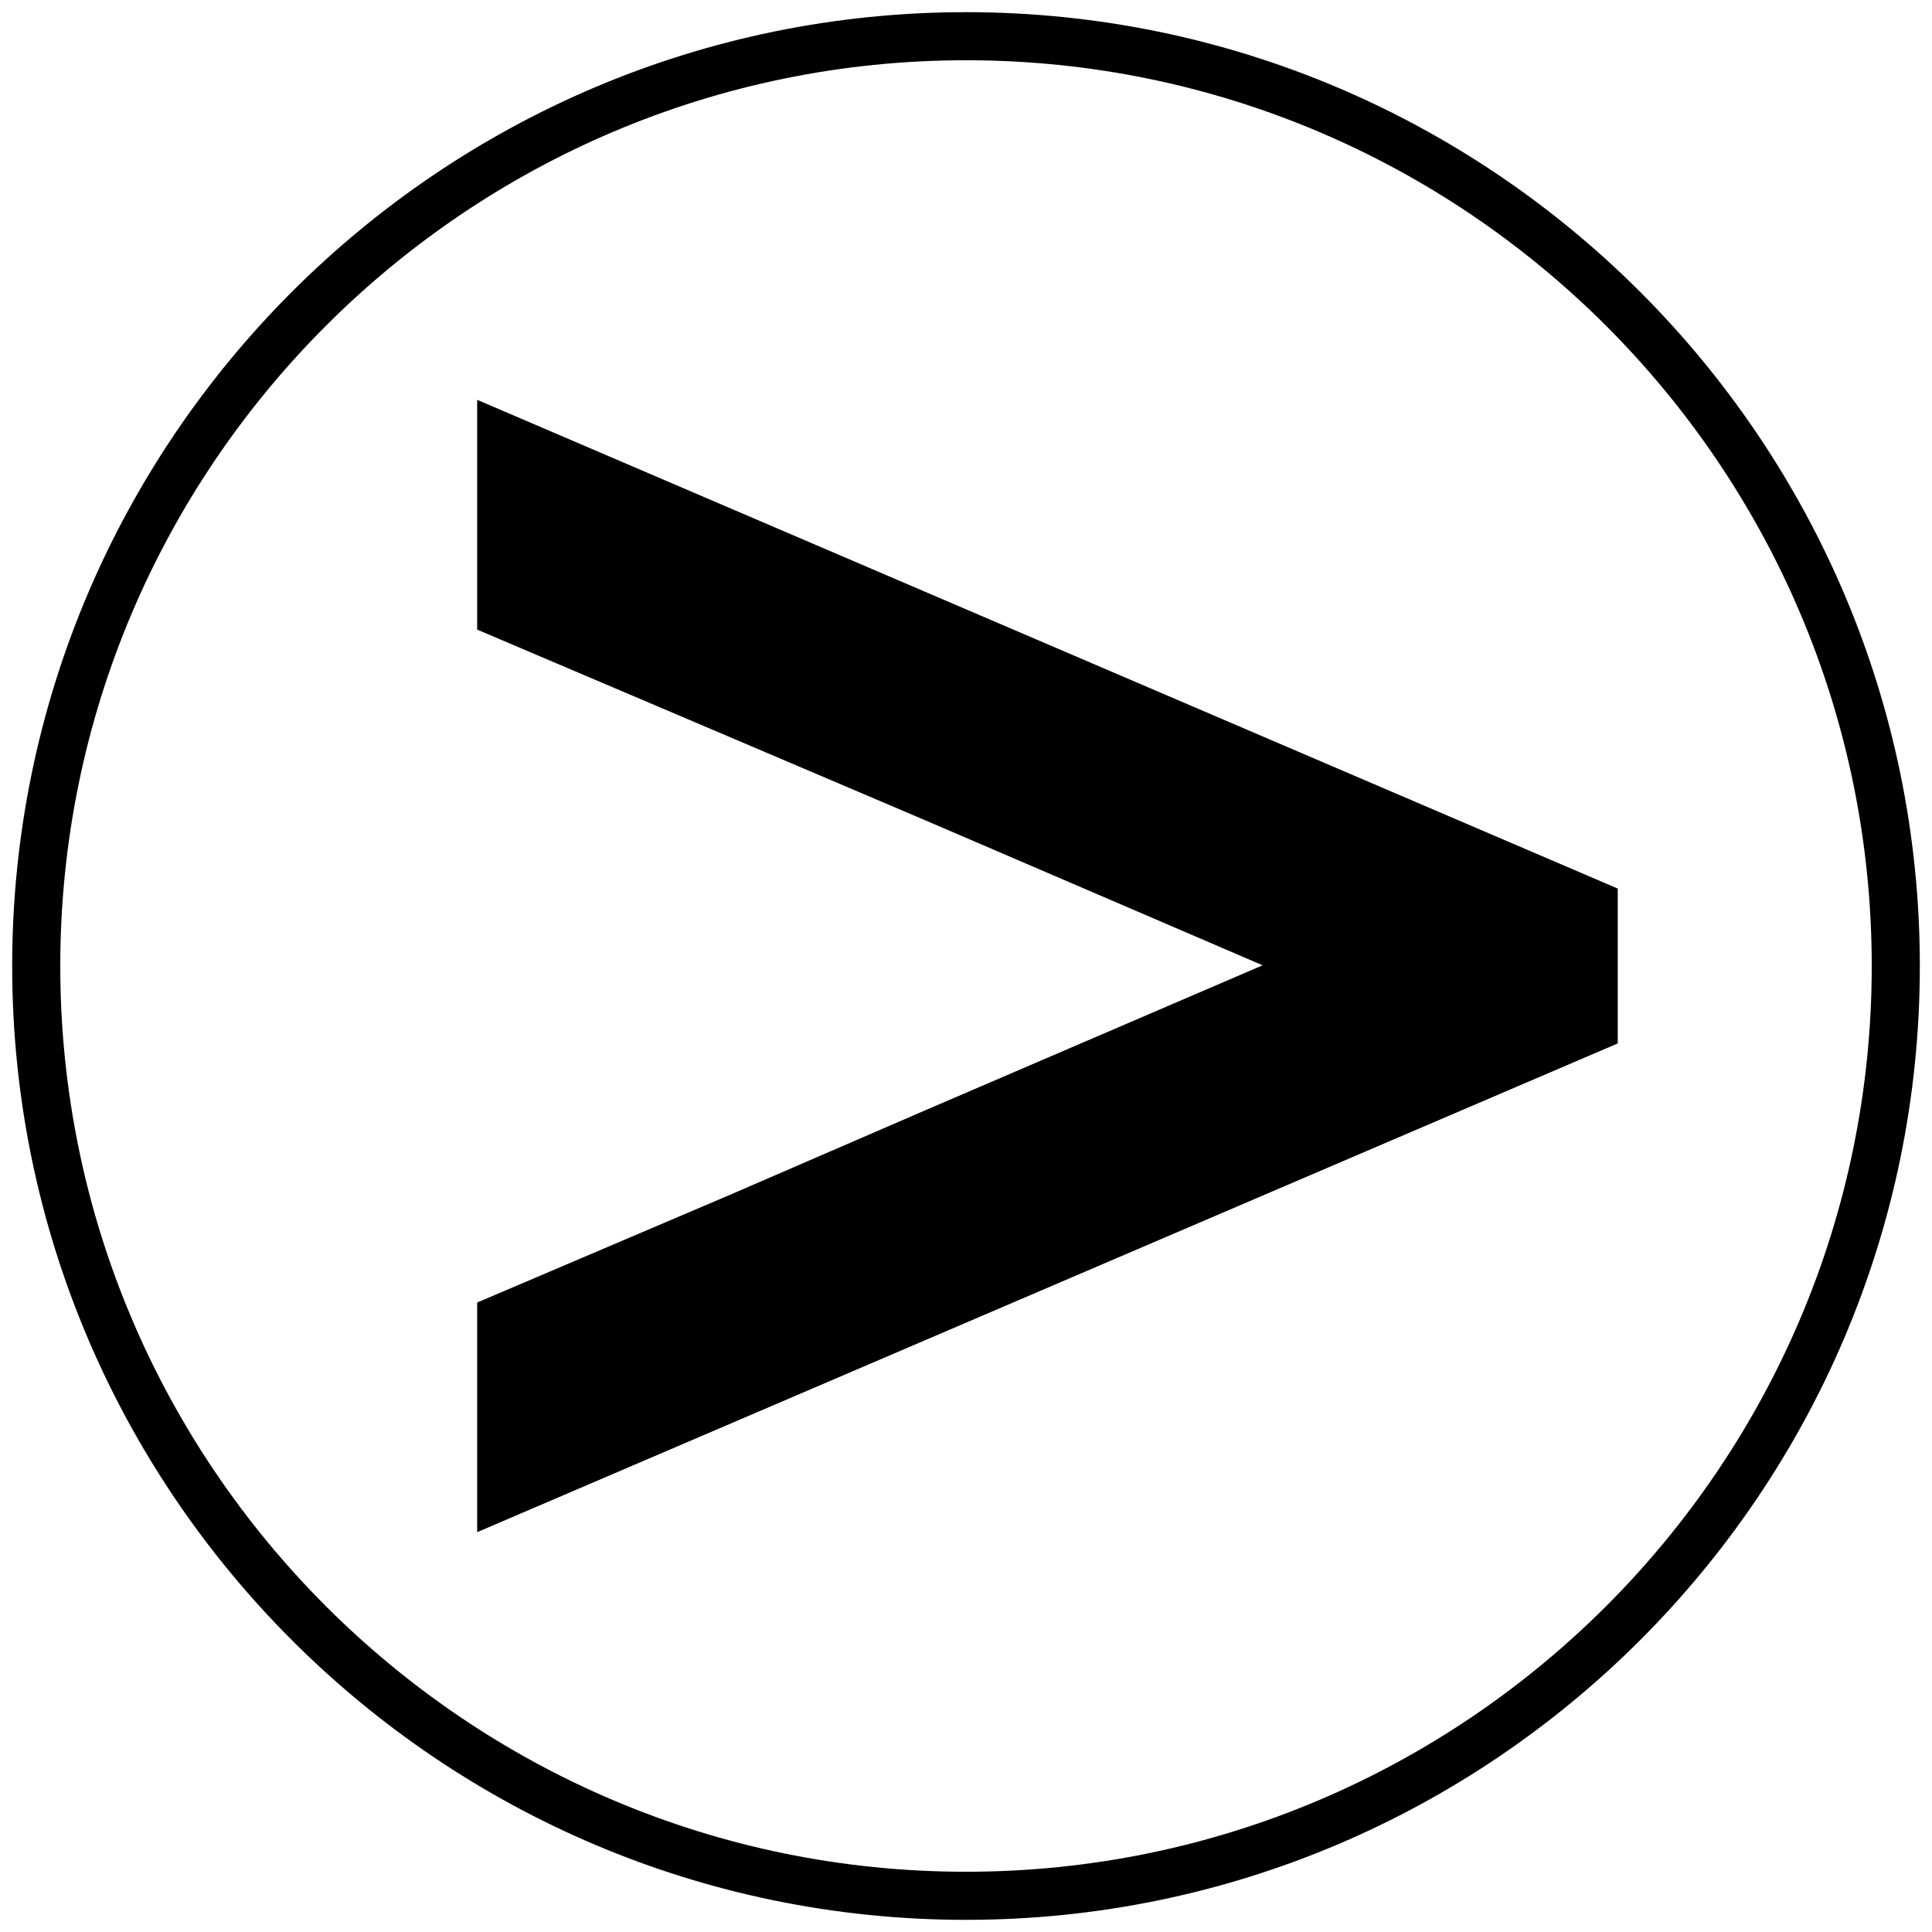 <?xml version="1.0" encoding="utf-8"?>
<!-- Generator: Adobe Illustrator 22.1.0, SVG Export Plug-In . SVG Version: 6.00 Build 0)  -->
<svg version="1.1" id="Calque_1" xmlns="http://www.w3.org/2000/svg" xmlns:xlink="http://www.w3.org/1999/xlink" x="0px" y="0px"
	 width="175.457px" height="175.457px" viewBox="0 0 175.457 175.457" enable-background="new 0 0 175.457 175.457"
	 xml:space="preserve">
<g>
	<g>
		<path d="M-534.048,190.37l10.459-24.404h3.313l10.459,24.404h-4.916l-2.301-5.404h-9.795l-2.301,5.404H-534.048z
			 M-525.053,180.783h6.206l-3.103-7.216L-525.053,180.783z"/>
		<path d="M-495.53,190.37v-1.361c-1.395,1.187-2.999,1.709-4.706,1.709c-2.511,0-4.882-1.116-6.382-2.859
			c-1.324-1.532-2.161-3.627-2.161-5.926c0-4.984,3.697-8.819,8.297-8.819c1.849,0,3.453,0.522,4.776,1.569v-9.065h4.532v24.752
			L-495.53,190.37L-495.53,190.37z M-495.706,179.387c-0.94-1.256-2.439-2.091-4.183-2.091c-2.649,0-4.358,2.197-4.358,4.636
			c0,2.651,1.917,4.602,4.462,4.602c1.709,0,3.207-0.836,4.079-2.091V179.387z"/>
		<path d="M-471.552,187.685c-1.639,1.951-4.324,3.033-6.94,3.033c-5.054,0-8.855-3.487-8.855-8.785
			c0-4.705,3.209-8.819,8.229-8.819c4.671,0,7.983,3.937,7.983,8.645c0,0.454-0.036,0.908-0.106,1.29h-11.714
			c0.246,2.371,2.163,4.009,4.568,4.009c1.917,0,3.451-1.082,4.253-1.951L-471.552,187.685z M-475.77,179.735
			c-0.14-1.498-1.499-2.961-3.347-2.961c-1.883,0-3.417,1.43-3.627,2.961H-475.77z"/>
		<path d="M-462.772,190.37h-4.532v-24.752h4.532V190.37z"/>
		<path d="M-455.281,164.57c1.639,0,2.963,1.256,2.963,2.893c0,1.641-1.324,2.893-2.963,2.893c-1.638,0-2.963-1.252-2.963-2.893
			C-458.244,165.826-456.918,164.57-455.281,164.57z M-453.013,190.37h-4.532v-16.908h4.532V190.37z"/>
		<path d="M-447.787,190.37v-16.908h4.357v1.358c1.291-1.044,2.895-1.706,4.776-1.706c2.337,0,4.462,1.044,5.858,2.719
			c1.116,1.324,1.743,3.033,1.743,5.926v8.611h-4.531v-8.959c0-1.675-0.386-2.545-1.014-3.173c-0.592-0.594-1.499-0.942-2.545-0.942
			c-1.917,0-3.485,1.222-4.113,2.091v10.982h-4.531V190.37z"/>
		<path d="M-411.781,187.685c-1.638,1.951-4.323,3.033-6.936,3.033c-5.056,0-8.857-3.487-8.857-8.785
			c0-4.705,3.207-8.819,8.229-8.819c4.671,0,7.983,3.937,7.983,8.645c0,0.454-0.034,0.908-0.106,1.29h-11.712
			c0.242,2.371,2.163,4.009,4.568,4.009c1.914,0,3.449-1.082,4.251-1.951L-411.781,187.685z M-415.997,179.735
			c-0.14-1.498-1.501-2.961-3.347-2.961c-1.883,0-3.419,1.43-3.627,2.961H-415.997z"/>
		<path d="M-395.508,188.384h11.504v1.985H-397.6v-24.404h2.091v22.419H-395.508z"/>
		<path d="M-369.122,188.207c-1.112,1.467-3.169,2.511-5.37,2.511c-2.609,0-4.81-1.256-5.96-3.275
			c-0.59-1.082-0.938-2.371-0.938-4.5v-8.471h1.985v8.157c0,2.231,0.348,3.279,0.904,4.115c0.84,1.256,2.269,2.091,4.009,2.091
			c2.163,0,4.258-1.324,5.302-3.309v-11.054h1.989v15.899h-1.921L-369.122,188.207L-369.122,188.207z"/>
		<path d="M-360.9,198.739l4.36-9.659l-7.182-14.609h2.231l5.96,12.344l5.612-12.344h2.129l-11.016,24.268L-360.9,198.739
			L-360.9,198.739z"/>
		<path d="M-331.584,187.791c-1.187,1.498-3.453,2.927-6.486,2.927c-4.463,0-7.983-3.347-7.983-8.297
			c0-4.568,3.101-8.297,7.601-8.297c4.251,0,7.39,3.347,7.39,7.775c0,0.14,0,0.382-0.038,0.696h-12.964
			c0.136,3.381,2.333,6.24,5.994,6.24c2.091,0,3.835-0.836,5.09-2.371L-331.584,187.791z M-343.962,180.783h10.842
			c-0.416-2.791-2.579-4.776-5.332-4.776C-341.277,176.007-343.368,178.03-343.962,180.783z"/>
		<path d="M-317.47,176.354h-5.408v8.717c0,1.43,0.28,2.125,0.7,2.647c0.556,0.7,1.464,1.116,2.651,1.116
			c0.454,0,1.112-0.034,1.709-0.208l0.348,1.811c-0.526,0.178-1.43,0.28-2.057,0.28c-1.467,0-3.177-0.454-4.255-1.811
			c-0.7-0.874-1.082-2.023-1.082-3.907v-8.645h-4.462v-1.883h4.462v-4.323h1.985v4.323h5.408v1.883H-317.47z"/>
	</g>
</g>
<g>
	<g>
		<path d="M-620.713,155.414l29.318,12.563v3.98l-29.318,12.563v-5.903l6.493-2.766v-11.769l-6.493-2.762V155.414z
			 M-609.196,166.221v7.455l8.672-3.727L-609.196,166.221z"/>
		<path d="M-597.677,186.423c3.727,0.835,6.701,3.894,6.701,8.167c0,4.897-3.519,8.375-8.253,8.375
			c-2.595,0-4.774-1.006-7.704-3.434l-11.393-9.426v13.279h-2.387V186.21h1.548l13.487,11.226c2.848,2.387,4.648,3.015,6.367,3.015
			c3.434,0,5.947-2.428,5.947-5.78c0-3.141-2.053-5.276-5.112-5.988L-597.677,186.423z"/>
	</g>
	<circle fill="none" stroke="#000000" stroke-width="1.746" stroke-miterlimit="2" cx="-607.881" cy="181.655" r="33.757"/>
</g>
<g>
	<path d="M-173.297,323.542l52.076-121.526h16.496l52.076,121.526h-24.469l-11.464-26.915h-48.783l-11.45,26.915H-173.297z
		 M-128.5,275.805h12.286h18.615l-15.45-35.947L-128.5,275.805z"/>
</g>
<circle fill="none" stroke="#000000" stroke-width="4.423" stroke-miterlimit="2" cx="-112.972" cy="274.779" r="85.517"/>
<g>
	<path d="M396.24,35.862l35.947-15.45L396.24,4.961l-20.822-8.863l-26.915-11.45v-24.483l121.526,52.076v16.496L348.503,80.813
		V56.344l26.915-11.464L396.24,35.862z"/>
</g>
<circle fill="none" stroke="#000000" stroke-width="4.423" stroke-miterlimit="2" cx="424.824" cy="20.489" r="85.517"/>
<g>
	<path d="M84.025,100.833l30.639-13.168L84.025,74.494l-17.75-7.557l-22.94-9.758V36.311l103.583,44.386v14.062L43.335,139.146
		V118.29l22.94-9.773L84.025,100.833z"/>
</g>
<path d="M87.729,174.353c-47.763,0-86.623-38.86-86.623-86.623c0-47.766,38.86-86.625,86.623-86.625s86.623,38.86,86.623,86.625
	C174.352,135.493,135.492,174.353,87.729,174.353z M87.729,5.472c-45.355,0-82.255,36.9-82.255,82.258
	c0,45.355,36.9,82.255,82.255,82.255s82.255-36.9,82.255-82.255C169.984,42.372,133.083,5.472,87.729,5.472z"/>
</svg>
